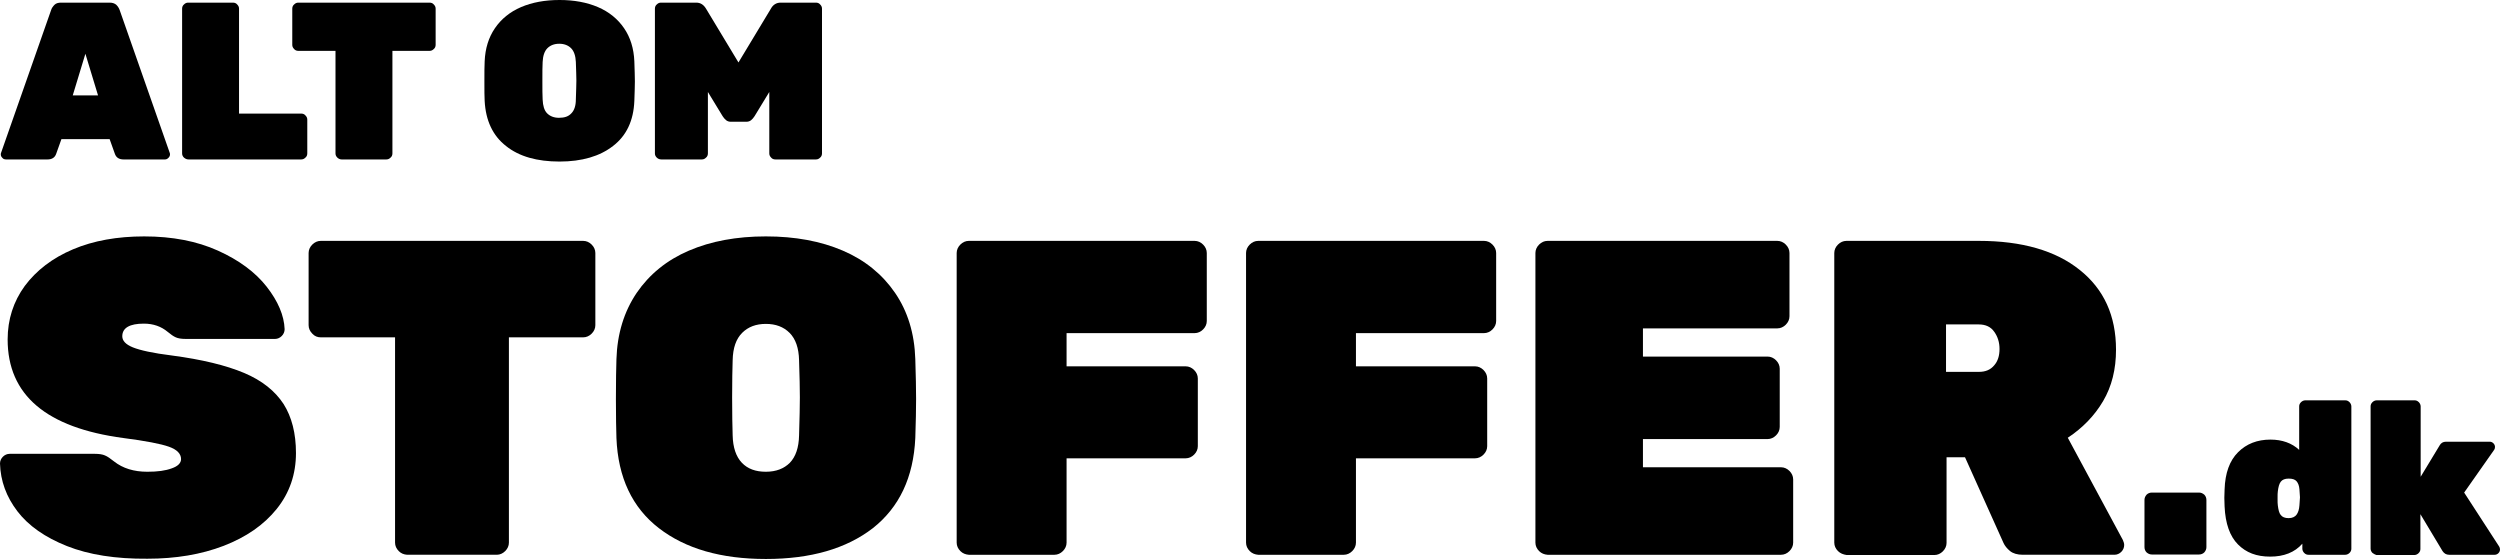 <?xml version="1.0" encoding="UTF-8"?> <svg xmlns="http://www.w3.org/2000/svg" id="Layer_1" data-name="Layer 1" viewBox="0 0 948.6 212.1"><g id="Layer_1-2" data-name="Layer 1"><g><path d="M.9,59.9c-.4-.4-.6-.8-.6-1.3,0-.2,0-.4.1-.6L19.4,3.8c.2-.7.7-1.4,1.3-2s1.5-.8,2.5-.8h18.4c1.1,0,1.9.3,2.5.8.6.6,1,1.2,1.3,2l19,54.2c.1.2.1.4.1.6,0,.5-.2.9-.6,1.3-.4.4-.8.6-1.3.6h-15.7c-1.7,0-2.8-.7-3.3-2.1l-2-5.6h-18.3l-2,5.6c-.5,1.4-1.6,2.1-3.3,2.1H2.3c-.6,0-1.1-.2-1.4-.6ZM27.6,36.2h9.6l-4.8-15.8-4.8,15.8Z"></path><path d="M69.8,59.8c-.5-.5-.7-1-.7-1.6V3.3c0-.6.2-1.2.7-1.6.5-.5,1-.7,1.6-.7h17c.6,0,1.2.2,1.6.7.5.5.7,1,.7,1.6v39.8h23.6c.6,0,1.2.2,1.6.7.5.5.7,1,.7,1.6v12.8c0,.6-.2,1.2-.7,1.6-.5.5-1,.7-1.6.7h-42.8c-.7,0-1.2-.3-1.7-.7Z"></path><path d="M128,59.8c-.5-.5-.7-1-.7-1.6V19.3h-14.1c-.6,0-1.2-.2-1.6-.7-.5-.5-.7-1-.7-1.6V3.3c0-.6.2-1.2.7-1.6.5-.5,1-.7,1.6-.7h49.8c.6,0,1.2.2,1.6.7.5.5.7,1,.7,1.6v13.7c0,.6-.2,1.2-.7,1.6-.5.5-1,.7-1.6.7h-14.1v38.9c0,.6-.2,1.2-.7,1.6-.5.5-1,.7-1.6.7h-17c-.6,0-1.2-.3-1.6-.7Z"></path><path d="M192,55.4c-5-3.9-7.7-9.6-8.1-17.1-.1-1.5-.1-4-.1-7.4s0-6,.1-7.6c.2-4.9,1.5-9.1,3.9-12.6s5.7-6.2,9.9-8c4.2-1.8,9.1-2.7,14.6-2.7s10.4.9,14.6,2.7,7.5,4.5,9.9,8,3.7,7.7,3.9,12.6c.1,3.2.2,5.7.2,7.6s-.1,4.3-.2,7.4c-.3,7.5-3,13.2-8.1,17.1-5,3.9-11.8,5.9-20.3,5.9s-15.3-1.9-20.3-5.9ZM216.8,43c1.1-1.1,1.7-2.9,1.7-5.2.1-3.3.2-5.7.2-7.2,0-1.6-.1-4-.2-7.1-.1-2.3-.7-4.1-1.8-5.2-1.1-1.1-2.6-1.7-4.5-1.7s-3.4.6-4.5,1.7-1.7,2.9-1.8,5.2c-.1,1.5-.1,3.9-.1,7.1s0,5.6.1,7.2c.1,2.3.6,4.1,1.7,5.2s2.6,1.7,4.5,1.7c2.1,0,3.6-.5,4.7-1.7Z"></path><path d="M249.2,59.8c-.5-.5-.7-1-.7-1.6V3.3c0-.6.2-1.2.7-1.6.5-.5,1-.7,1.6-.7h13.4c1.6,0,2.8.8,3.7,2.3l12.3,20.4,12.3-20.4c.8-1.5,2.1-2.3,3.7-2.3h13.4c.6,0,1.2.2,1.6.7.5.5.7,1,.7,1.6v54.9c0,.6-.2,1.2-.7,1.6-.5.5-1,.7-1.6.7h-15.4c-.6,0-1.2-.2-1.6-.7-.5-.5-.7-1-.7-1.6v-23.3l-5.6,9.2c-.4.6-.8,1.1-1.3,1.5s-1.1.6-1.8.6h-5.9c-.7,0-1.3-.2-1.8-.6s-.9-.9-1.3-1.5l-5.6-9.2v23.3c0,.6-.2,1.2-.7,1.6-.5.5-1,.7-1.6.7h-15.4c-.7,0-1.3-.3-1.7-.7Z"></path><path d="M25.4,207.2c-8.3-3.3-14.6-7.7-18.8-13.2S.2,182.5,0,175.9c0-1,.4-1.9,1.1-2.6.7-.7,1.6-1.1,2.6-1.1h32.3c1.6,0,2.9.2,3.8.6,1,.4,2.1,1.2,3.5,2.3,3.3,2.6,7.5,3.9,12.6,3.9,3.9,0,6.9-.4,9.3-1.3,2.3-.8,3.5-2,3.5-3.5,0-2-1.5-3.6-4.6-4.7-3.1-1.1-8.8-2.2-17.3-3.3-29.2-3.9-43.9-16.3-43.9-37.4,0-7.6,2.2-14.4,6.5-20.3,4.4-5.9,10.5-10.6,18.3-13.9s16.8-4.9,27-4.9c10.7,0,20,1.8,28,5.4,8,3.6,14.2,8.2,18.5,13.7,4.3,5.5,6.6,10.9,6.8,16.1,0,1-.4,1.9-1.1,2.6s-1.6,1.1-2.5,1.1h-34c-1.6,0-2.8-.2-3.7-.6s-1.9-1.1-3.1-2.1c-2.4-2-5.4-3.1-9-3.1-5.4,0-8.2,1.6-8.2,4.8,0,1.7,1.3,3.1,4,4.2s7.6,2.2,14.9,3.1c11.3,1.5,20.4,3.7,27.3,6.6,6.9,2.9,11.8,6.9,15,11.8,3.1,4.9,4.7,11.1,4.7,18.6,0,8-2.4,15.1-7.3,21.2s-11.6,10.7-20.1,14c-8.6,3.3-18.2,4.9-29,4.9-12,.1-22.2-1.5-30.5-4.8Z"></path><path d="M151.3,209.1c-.9-.9-1.4-2-1.4-3.2v-77.9h-28.2c-1.2,0-2.3-.4-3.2-1.4-.9-.9-1.4-2-1.4-3.2v-27.4c0-1.2.5-2.3,1.4-3.2.9-.9,2-1.4,3.2-1.4h99.6c1.2,0,2.3.5,3.2,1.4s1.4,2,1.4,3.2v27.4c0,1.2-.5,2.3-1.4,3.2-.9.9-2,1.4-3.2,1.4h-28.2v77.9c0,1.2-.5,2.3-1.4,3.2s-2,1.4-3.2,1.4h-34c-1.3-.1-2.3-.5-3.2-1.4Z"></path><path d="M250,200.4c-10.1-7.8-15.5-19.2-16.1-34.2-.1-3.1-.2-8-.2-14.8s.1-12,.2-15.1c.3-9.7,2.9-18.1,7.7-25.2,4.8-7,11.4-12.4,19.8-16s18.1-5.4,29.2-5.4,20.8,1.8,29.2,5.4c8.4,3.6,15,9,19.8,16s7.4,15.4,7.7,25.2c.2,6.3.3,11.4.3,15.1s-.1,8.7-.3,14.8c-.7,15-6.1,26.3-16.1,34.2-10.1,7.8-23.6,11.7-40.6,11.7s-30.5-3.9-40.6-11.7ZM299.7,175.6c2.2-2.3,3.4-5.7,3.5-10.4.2-6.6.3-11.4.3-14.4,0-3.3-.1-8-.3-14.1-.1-4.6-1.3-8.1-3.6-10.4-2.3-2.3-5.3-3.4-9-3.4s-6.7,1.1-9,3.4-3.5,5.7-3.6,10.4c-.1,3.1-.2,7.8-.2,14.1s.1,11.2.2,14.4c.1,4.6,1.3,8.1,3.5,10.4,2.2,2.3,5.2,3.4,9.1,3.4s6.9-1.2,9.1-3.4Z"></path><path d="M364.4,209.1c-.9-.9-1.4-2-1.4-3.2v-109.9c0-1.2.5-2.3,1.4-3.2.9-.9,2-1.4,3.2-1.4h85.7c1.2,0,2.3.5,3.2,1.4s1.4,2,1.4,3.2v25.8c0,1.2-.5,2.3-1.4,3.2-.9.9-2,1.4-3.2,1.4h-48.6v12.6h45.2c1.2,0,2.3.5,3.2,1.4s1.4,2,1.4,3.2v25.7c0,1.2-.5,2.3-1.4,3.2s-2,1.4-3.2,1.4h-45.2v32c0,1.2-.5,2.3-1.4,3.2s-2,1.4-3.2,1.4h-32.5c-1.2-.1-2.3-.5-3.2-1.4Z"></path><path d="M474.2,209.1c-.9-.9-1.4-2-1.4-3.2v-109.9c0-1.2.5-2.3,1.4-3.2.9-.9,2-1.4,3.2-1.4h85.7c1.2,0,2.3.5,3.2,1.4s1.4,2,1.4,3.2v25.8c0,1.2-.5,2.3-1.4,3.2-.9.9-2,1.4-3.2,1.4h-48.6v12.6h45.2c1.2,0,2.3.5,3.2,1.4s1.4,2,1.4,3.2v25.7c0,1.2-.5,2.3-1.4,3.2s-2,1.4-3.2,1.4h-45.2v32c0,1.2-.5,2.3-1.4,3.2s-2,1.4-3.2,1.4h-32.5c-1.2-.1-2.3-.5-3.2-1.4Z"></path><path d="M584,209.1c-.9-.9-1.4-2-1.4-3.2v-109.9c0-1.2.5-2.3,1.4-3.2.9-.9,2-1.4,3.2-1.4h87.2c1.2,0,2.3.5,3.2,1.4s1.4,2,1.4,3.2v24c0,1.2-.5,2.3-1.4,3.2-.9.9-2,1.4-3.2,1.4h-51v10.7h47.3c1.2,0,2.3.5,3.2,1.4s1.4,2,1.4,3.2v22.1c0,1.2-.5,2.3-1.4,3.2s-2,1.4-3.2,1.4h-47.3v10.7h52.4c1.2,0,2.3.5,3.2,1.4s1.4,2,1.4,3.2v24c0,1.2-.5,2.3-1.4,3.2s-2,1.4-3.2,1.4h-88.6c-1.2-.1-2.3-.5-3.2-1.4Z"></path><path d="M697.4,209.1c-.9-.9-1.4-2-1.4-3.2v-109.9c0-1.2.5-2.3,1.4-3.2.9-.9,2-1.4,3.2-1.4h50.3c16.3,0,29.1,3.7,38.2,11,9.2,7.3,13.8,17.4,13.8,30.3,0,7.4-1.6,13.9-4.9,19.5-3.3,5.6-7.8,10.2-13.4,13.9l20.9,38.8c.3.7.5,1.3.5,1.9,0,1-.4,1.9-1.1,2.6s-1.6,1.1-2.6,1.1h-34.8c-2,0-3.7-.5-4.8-1.4-1.2-1-2-2-2.5-3.1l-14.6-32.5h-7v32.5c0,1.2-.5,2.3-1.4,3.2s-2,1.4-3.2,1.4h-33.3c-1.3-.2-2.4-.6-3.3-1.5ZM750.9,141.1c2.5,0,4.4-.8,5.8-2.5,1.4-1.6,2-3.7,2-6.2s-.7-4.7-2-6.5c-1.3-1.9-3.3-2.8-5.9-2.8h-12.4v18h12.5Z"></path><path d="M814.5,209.6c-.5-.5-.8-1.2-.8-2v-17.9c0-.8.3-1.4.8-2,.5-.5,1.2-.8,2-.8h17.9c.8,0,1.4.3,2,.8.5.5.8,1.2.8,2v17.9c0,.8-.3,1.4-.8,2-.5.5-1.2.8-2,.8h-17.9c-.8,0-1.4-.3-2-.8Z"></path><path d="M849.2,206.6c-3.1-3.1-4.8-7.9-5.1-14.4l-.1-3.3.1-3.2c.2-6.2,1.9-10.9,5.1-14.1s7.3-4.8,12.3-4.8c4.4,0,8.1,1.3,10.9,3.9v-16.5c0-.6.2-1.1.7-1.6.4-.4,1-.7,1.6-.7h15.2c.6,0,1.1.2,1.6.7.4.4.7,1,.7,1.6v54c0,.6-.2,1.1-.7,1.6-.4.4-1,.7-1.6.7h-14c-.6,0-1.1-.2-1.6-.7-.4-.4-.7-1-.7-1.6v-1.9c-2.9,3.3-7,4.9-12.2,4.9s-9.1-1.5-12.2-4.6ZM871.4,195.3c.6-.8,1-2,1.1-3.6s.2-2.7.2-3-.1-1.4-.2-3c-.1-1.4-.5-2.4-1.1-3.1s-1.6-1-3-1-2.4.4-3,1.2-.9,2-1.1,3.6c-.1.5-.1,1.5-.1,2.7,0,1.3,0,2.2.1,2.7.2,1.6.5,2.9,1.1,3.6.6.8,1.6,1.2,3,1.2s2.4-.5,3-1.3Z"></path><path d="M900.2,209.8c-.4-.4-.7-1-.7-1.6v-54c0-.6.2-1.1.7-1.6.4-.4,1-.7,1.6-.7h14.4c.6,0,1.1.2,1.6.7.4.4.7,1,.7,1.6v26.7l7.2-11.9c.5-.9,1.3-1.4,2.4-1.4h16.6c.5,0,1,.2,1.4.6s.6.9.6,1.4c0,.4-.1.8-.4,1.2l-11.3,16.1,13.3,20.5c.2.3.3.7.3,1.1,0,.5-.2,1-.6,1.4s-.9.6-1.4.6h-17.3c-1.1,0-1.9-.5-2.5-1.4l-8.4-14v13.2c0,.6-.2,1.1-.7,1.6-.4.4-1,.7-1.6.7h-14.4c-.5-.2-1-.4-1.5-.8Z"></path></g></g></svg> 